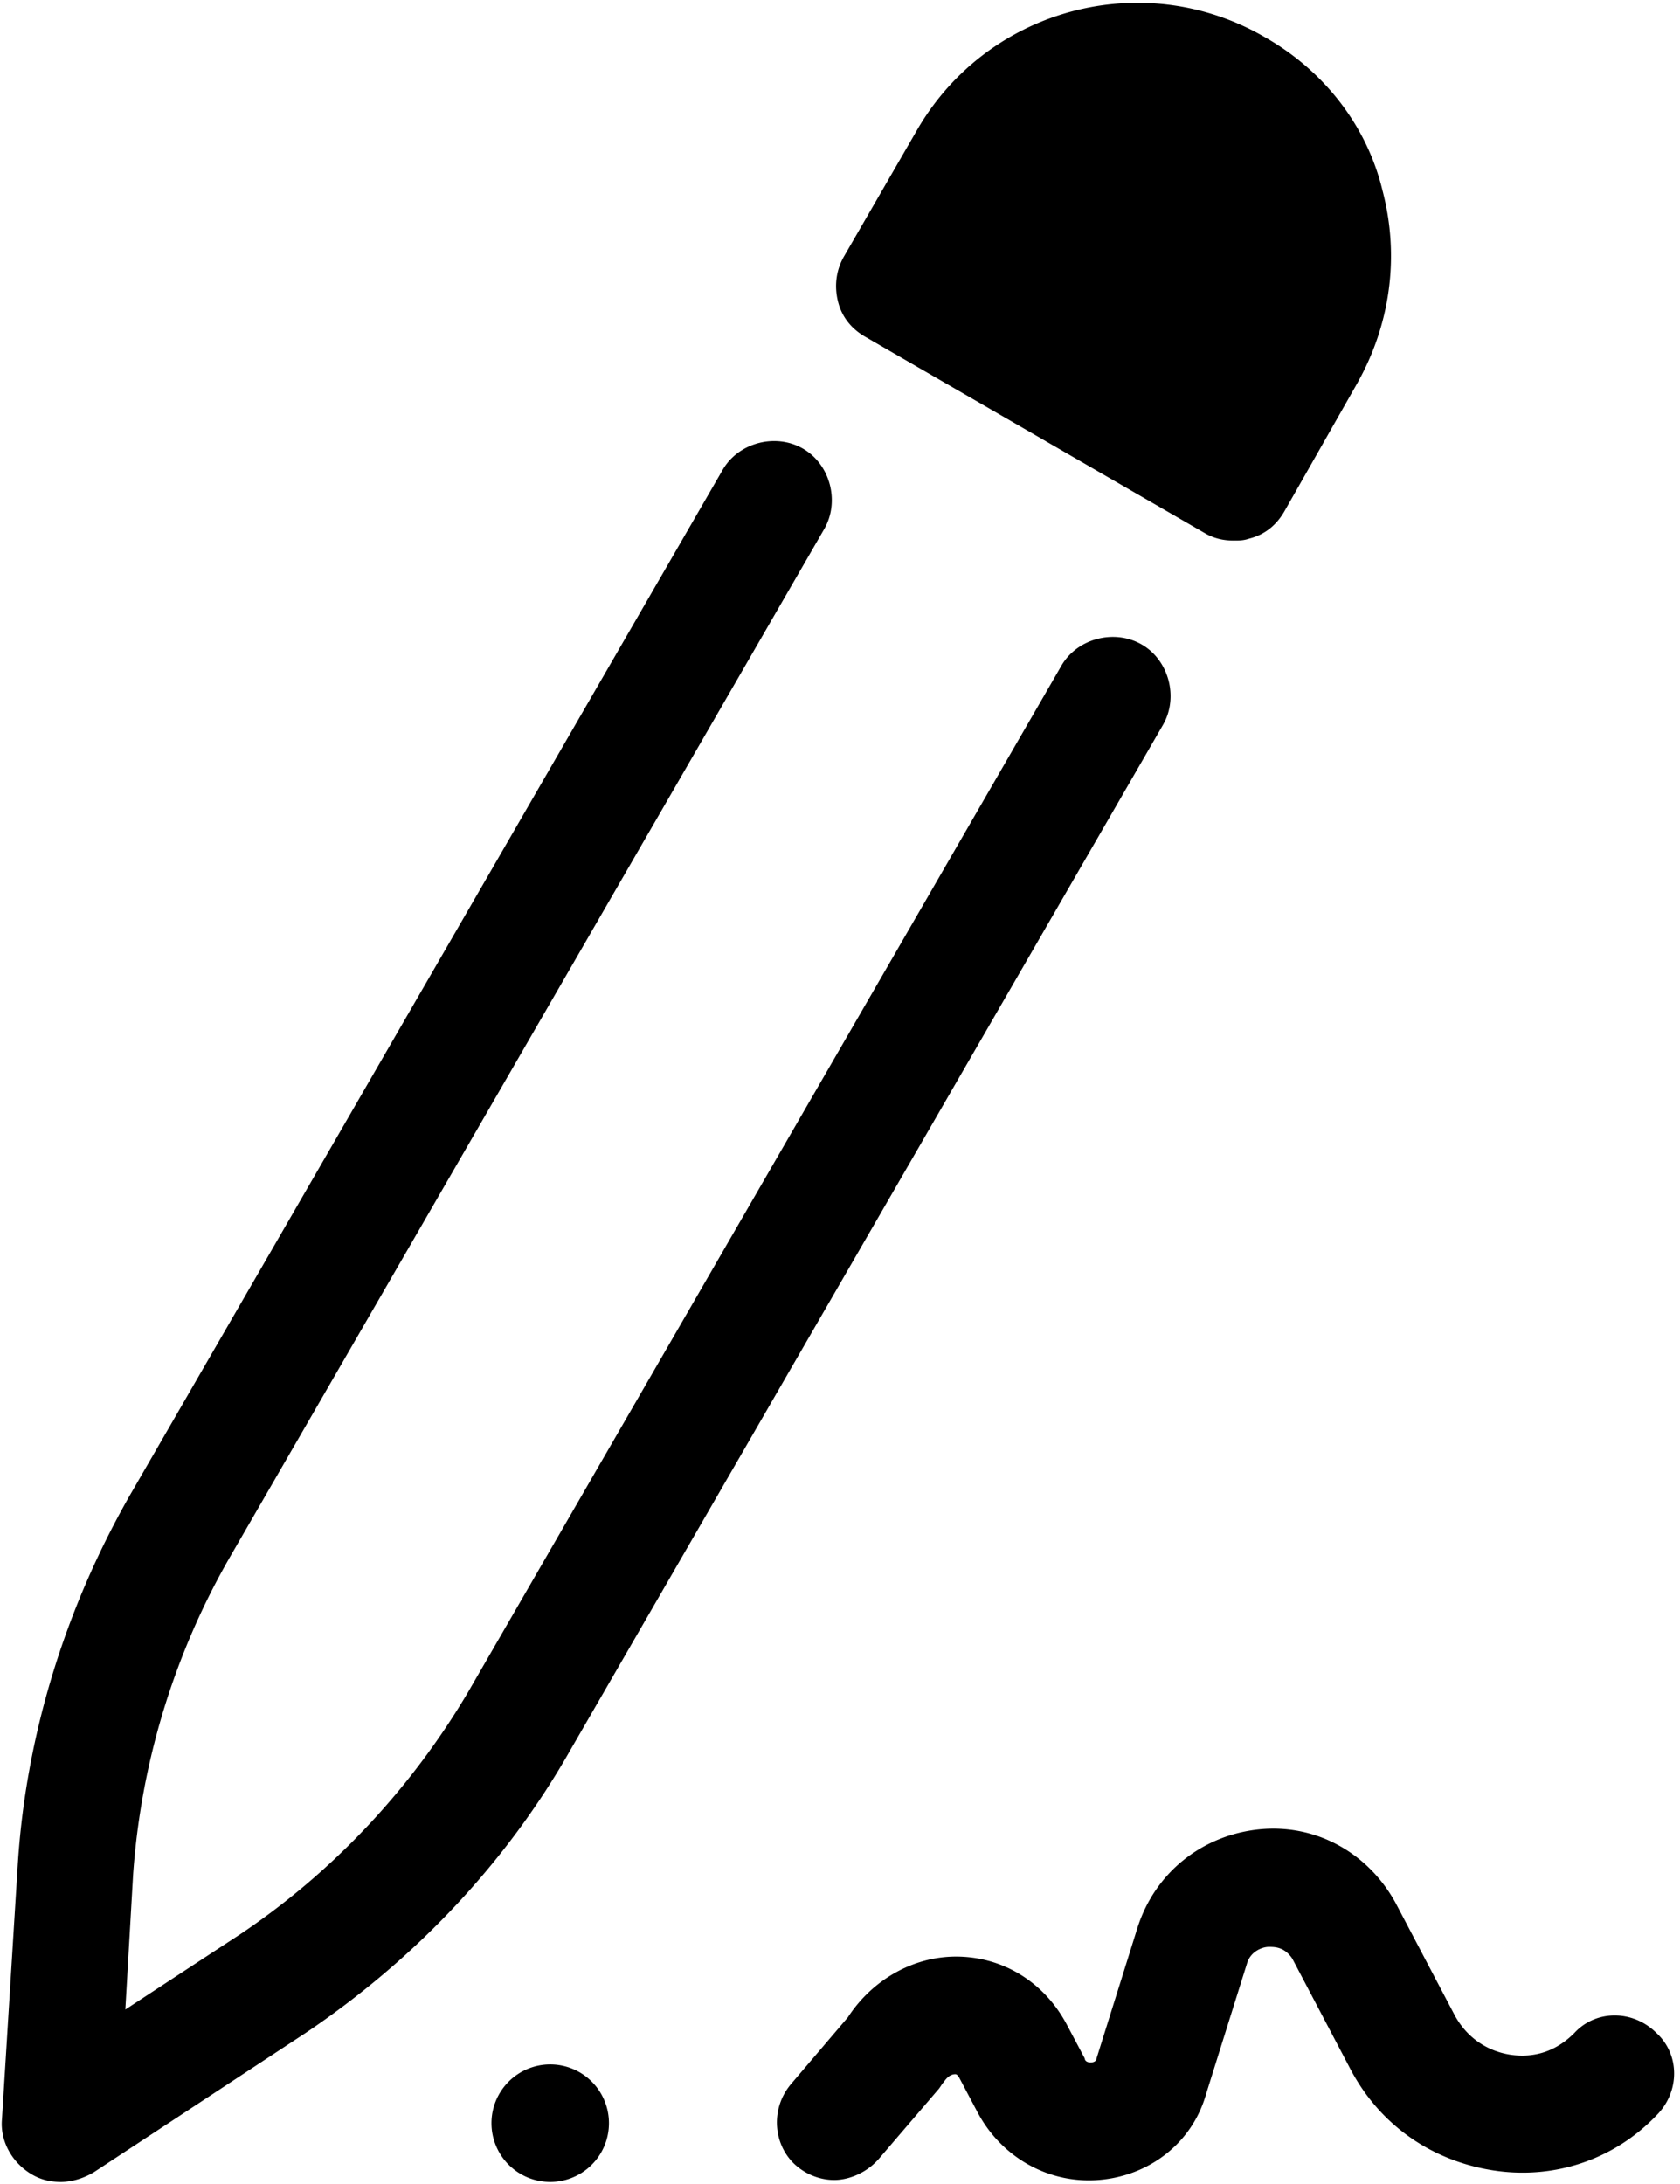 <?xml version="1.0" encoding="UTF-8"?><svg xmlns="http://www.w3.org/2000/svg" xmlns:xlink="http://www.w3.org/1999/xlink" height="111.5" preserveAspectRatio="xMidYMid meet" version="1.0" viewBox="20.9 15.6 85.8 111.5" width="85.8" zoomAndPan="magnify"><g id="change1_1"><path d="M 79.35 15.75 C 74.73 15.624 70.174 17.97 67.699 22.301 L 64 28.699 C 63.6 29.399 63.499 30.2 63.699 31 C 63.899 31.8 64.4 32.401 65.1 32.801 L 82.4 42.801 C 82.9 43.101 83.4 43.199 83.9 43.199 C 84.2 43.199 84.399 43.2 84.699 43.1 C 85.499 42.9 86.1 42.399 86.5 41.699 L 90.199 35.199 C 91.899 32.199 92.4 28.701 91.5 25.301 C 90.7 22.001 88.5 19.2 85.5 17.5 C 83.562 16.375 81.449 15.807 79.35 15.75 z M 60.199 38.127 C 59.23 38.201 58.301 38.725 57.801 39.6 L 27.5 92 C 24.2 97.8 22.201 104.3 21.801 110.9 L 21 123.801 C 20.9 124.901 21.5 126 22.5 126.6 C 23 126.9 23.5 127 24 127 C 24.6 127 25.199 126.8 25.699 126.5 L 36.5 119.4 C 42 115.7 46.7 110.8 50 105 L 80.301 52.6 C 81.101 51.2 80.599 49.3 79.199 48.5 C 77.799 47.7 75.9 48.2 75.1 49.6 L 44.801 102 C 41.901 106.9 37.9 111.2 33.1 114.4 L 27.301 118.199 L 27.699 111.301 C 28.099 105.601 29.799 100 32.699 95 L 63 42.6 C 63.8 41.2 63.3 39.3 61.9 38.5 C 61.375 38.2 60.78 38.082 60.199 38.127 z M 86.275 108.971 C 85.921 108.953 85.562 108.963 85.199 109 C 82.299 109.3 79.9 111.2 79 114 L 76.9 120.699 C 76.9 120.799 76.8 120.9 76.6 120.9 C 76.4 120.9 76.301 120.799 76.301 120.699 L 75.4 119 C 74.3 116.9 72.3 115.6 70 115.5 C 67.7 115.4 65.499 116.6 64.199 118.6 L 61.301 122 C 60.201 123.3 60.4 125.199 61.6 126.199 C 62.2 126.699 62.9 126.9 63.5 126.9 C 64.3 126.9 65.201 126.501 65.801 125.801 L 68.801 122.301 C 68.901 122.201 69 122 69.1 121.9 C 69.3 121.6 69.499 121.5 69.699 121.5 C 69.699 121.5 69.8 121.499 69.9 121.699 L 70.801 123.4 C 72.001 125.7 74.4 127.1 77 126.9 C 79.6 126.7 81.8 125 82.5 122.5 L 84.6 115.801 C 84.8 115.201 85.399 115 85.699 115 C 85.999 115 86.5 115 86.9 115.6 L 89.9 121.301 C 91.4 124.101 94 125.9 97.1 126.4 C 100.2 126.9 103.3 125.9 105.5 123.6 C 106.7 122.4 106.7 120.5 105.5 119.4 C 104.3 118.2 102.401 118.2 101.301 119.4 C 100.401 120.3 99.3 120.7 98 120.5 C 96.8 120.3 95.799 119.6 95.199 118.5 L 92.199 112.801 C 90.974 110.526 88.754 109.092 86.275 108.971 z M 49 121 A 3 3 0 0 0 46 124 A 3 3 0 0 0 49 127 A 3 3 0 0 0 52 124 A 3 3 0 0 0 49 121 z" fill="inherit"/></g></svg>